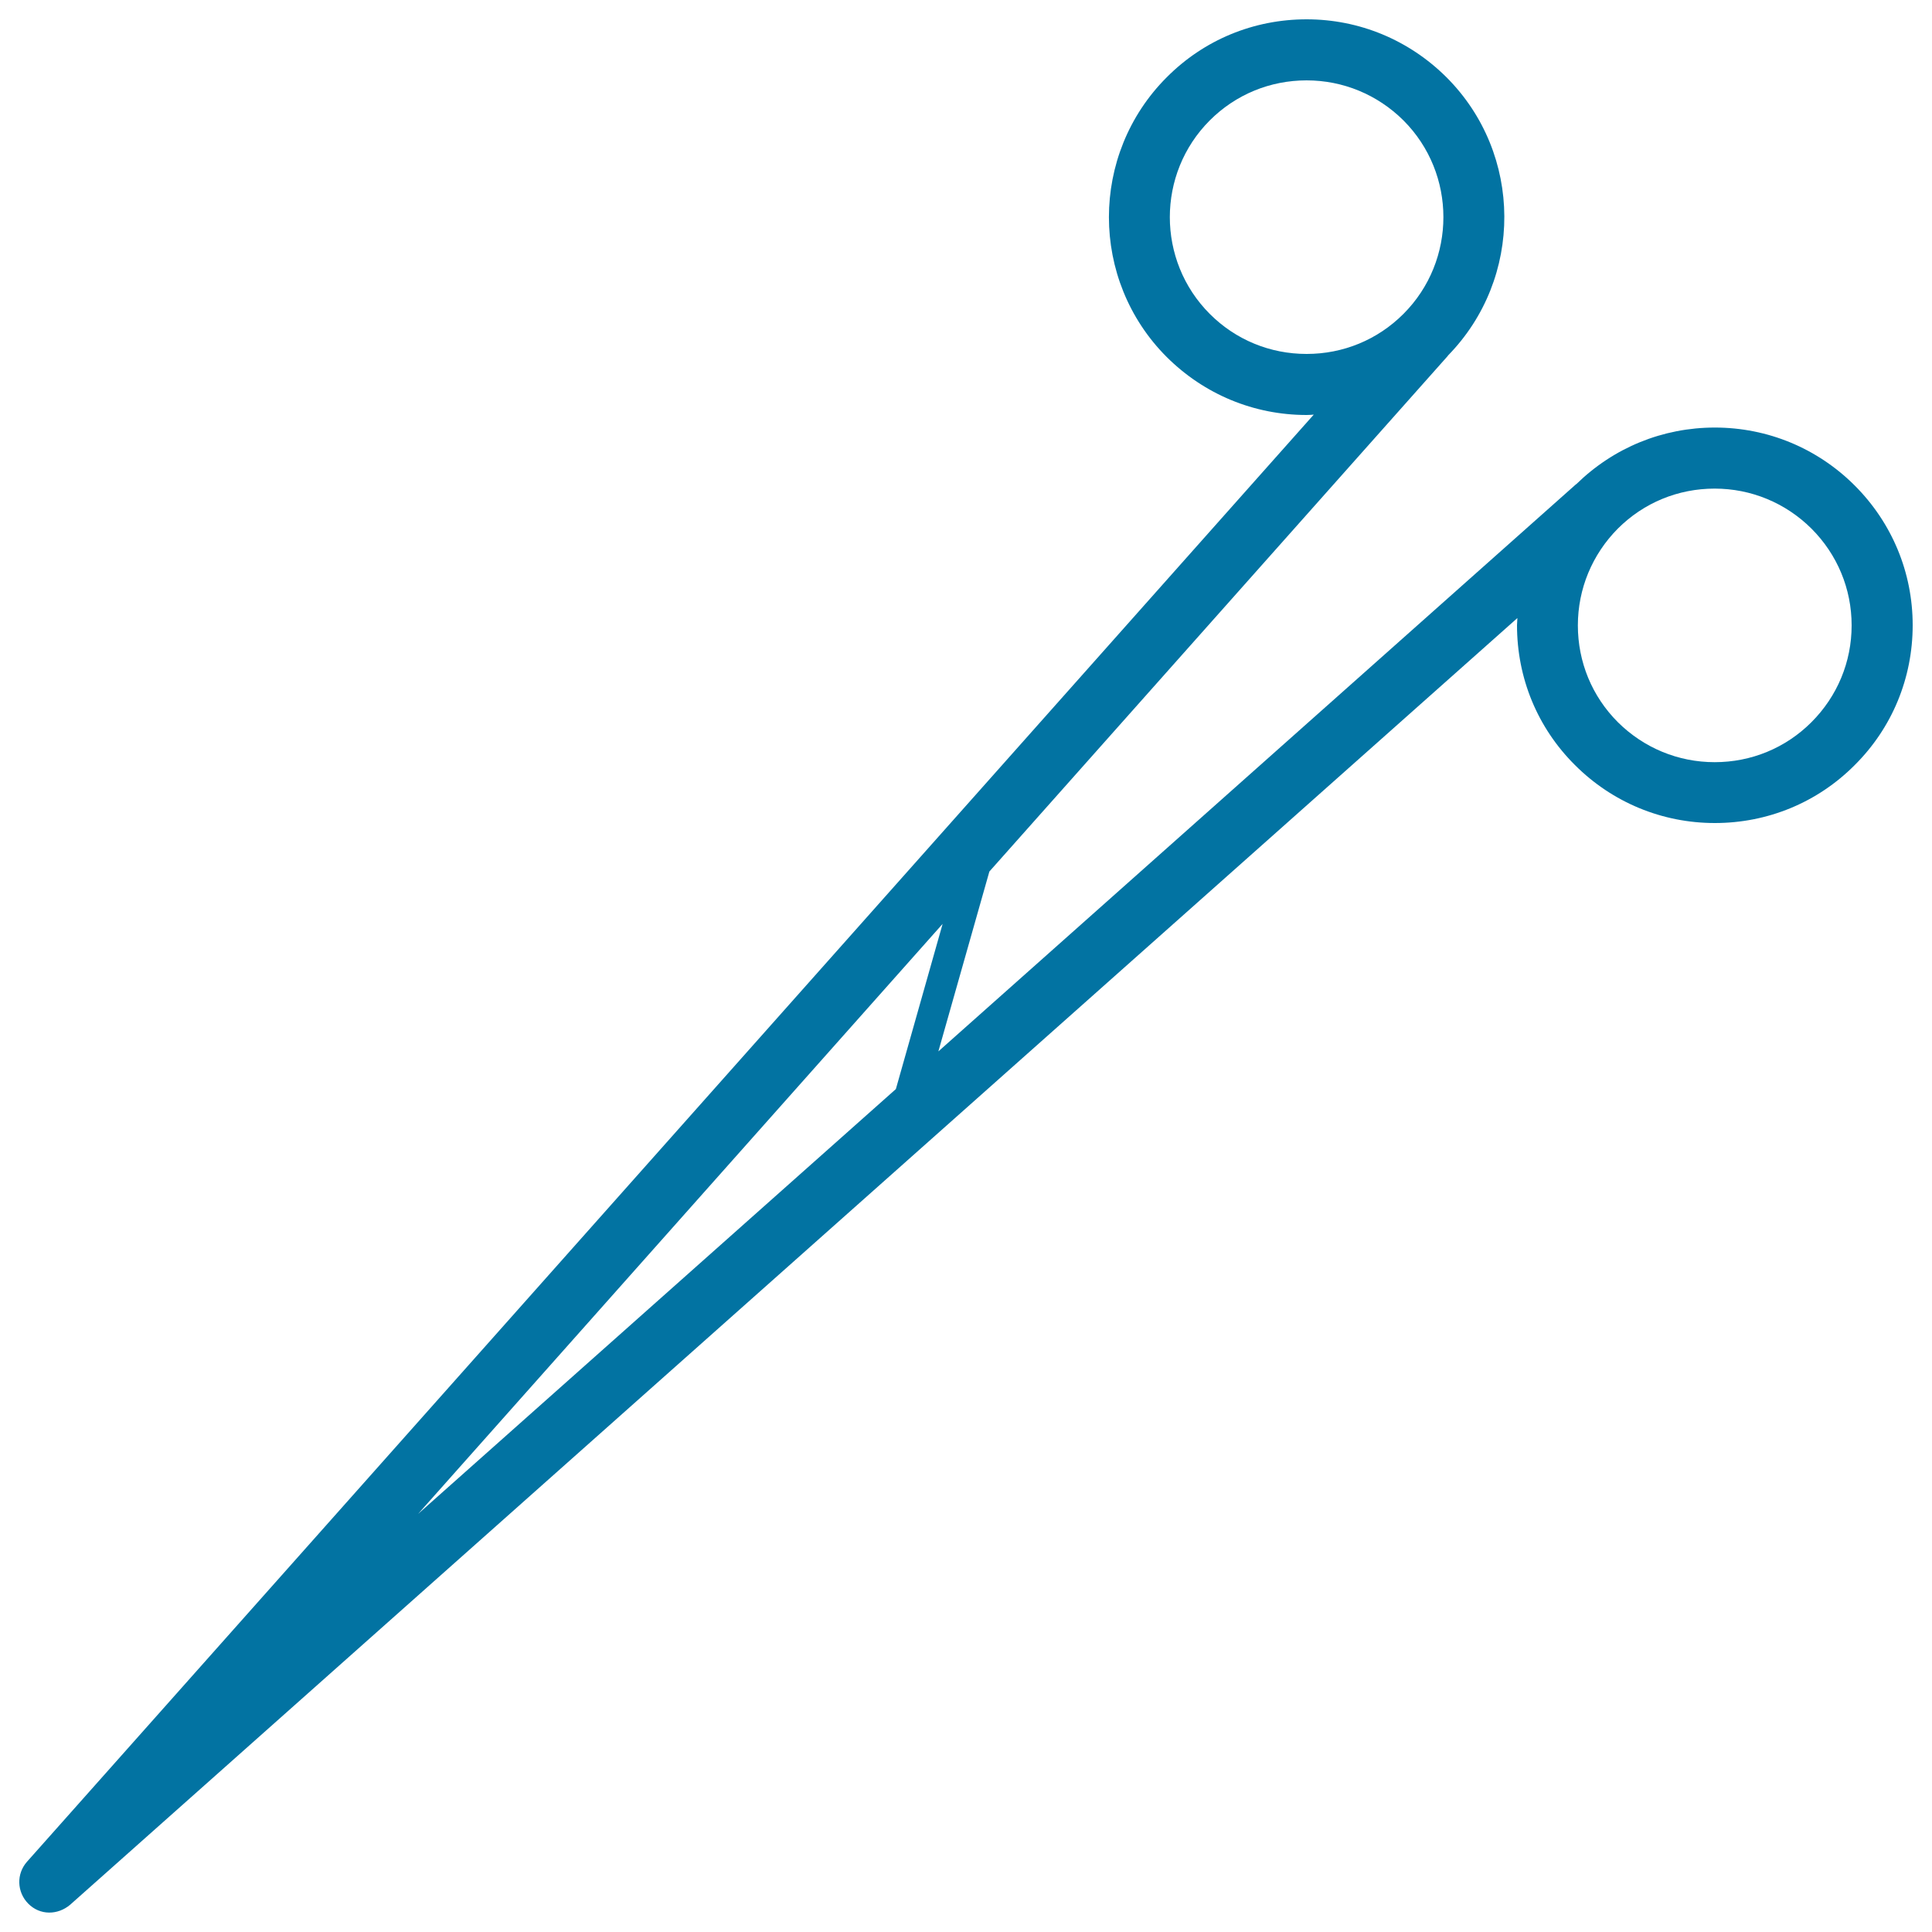 <svg xmlns="http://www.w3.org/2000/svg" viewBox="0 0 1000 1000" style="fill:#0273a2">
<title>Surgical Scissors SVG icon</title>
<path d="M960,251.3c-19.3-19.3-45.1-30-72.4-30c-27,0-52.4,10.4-71.7,29.3c0,0,0,0-0.1,0L485.7,544.2l26.4-93.1l237.3-266.9c0,0,0-0.1,0-0.1c39.2-40,39-104.4-0.7-144.1c-19.4-19.3-45.1-30-72.4-30c-27.4,0-53.1,10.6-72.4,30c-39.9,39.9-39.9,104.9,0,144.8c19.4,19.3,45.1,30,72.4,30c1.2,0,2.5-0.1,3.7-0.2l-666,749c-5.6,6.3-5.3,15.7,0.6,21.7c6.1,6.2,15.3,6,21.7,0.6l749.1-666c0,1.2-0.2,2.4-0.2,3.7c0,27.4,10.6,53.1,30,72.4c19.3,19.3,45.1,30,72.4,30c27.3,0,53.1-10.6,72.4-30c19.4-19.3,30-45.1,30-72.4C990,296.3,979.3,270.6,960,251.3z M626.2,162.5c-27.6-27.6-27.6-72.6,0-100.2c13.4-13.4,31.2-20.7,50.1-20.7s36.7,7.4,50.1,20.7c27.6,27.6,27.6,72.6,0,100.2c-13.4,13.4-31.2,20.7-50.1,20.7S639.6,175.9,626.2,162.5z M487.9,478.2l-24.2,85.5L216.4,783.6L487.9,478.2z M937.6,373.8c-13.4,13.4-31.2,20.7-50.1,20.7c-18.9,0-36.7-7.4-50.1-20.7c-13.4-13.4-20.7-31.2-20.7-50.1c0-18.9,7.4-36.7,20.7-50.1c13.4-13.4,31.2-20.7,50.1-20.7c18.9,0,36.7,7.4,50.1,20.7c13.4,13.4,20.8,31.2,20.8,50.1C958.4,342.6,951,360.4,937.6,373.8z"/>
</svg>